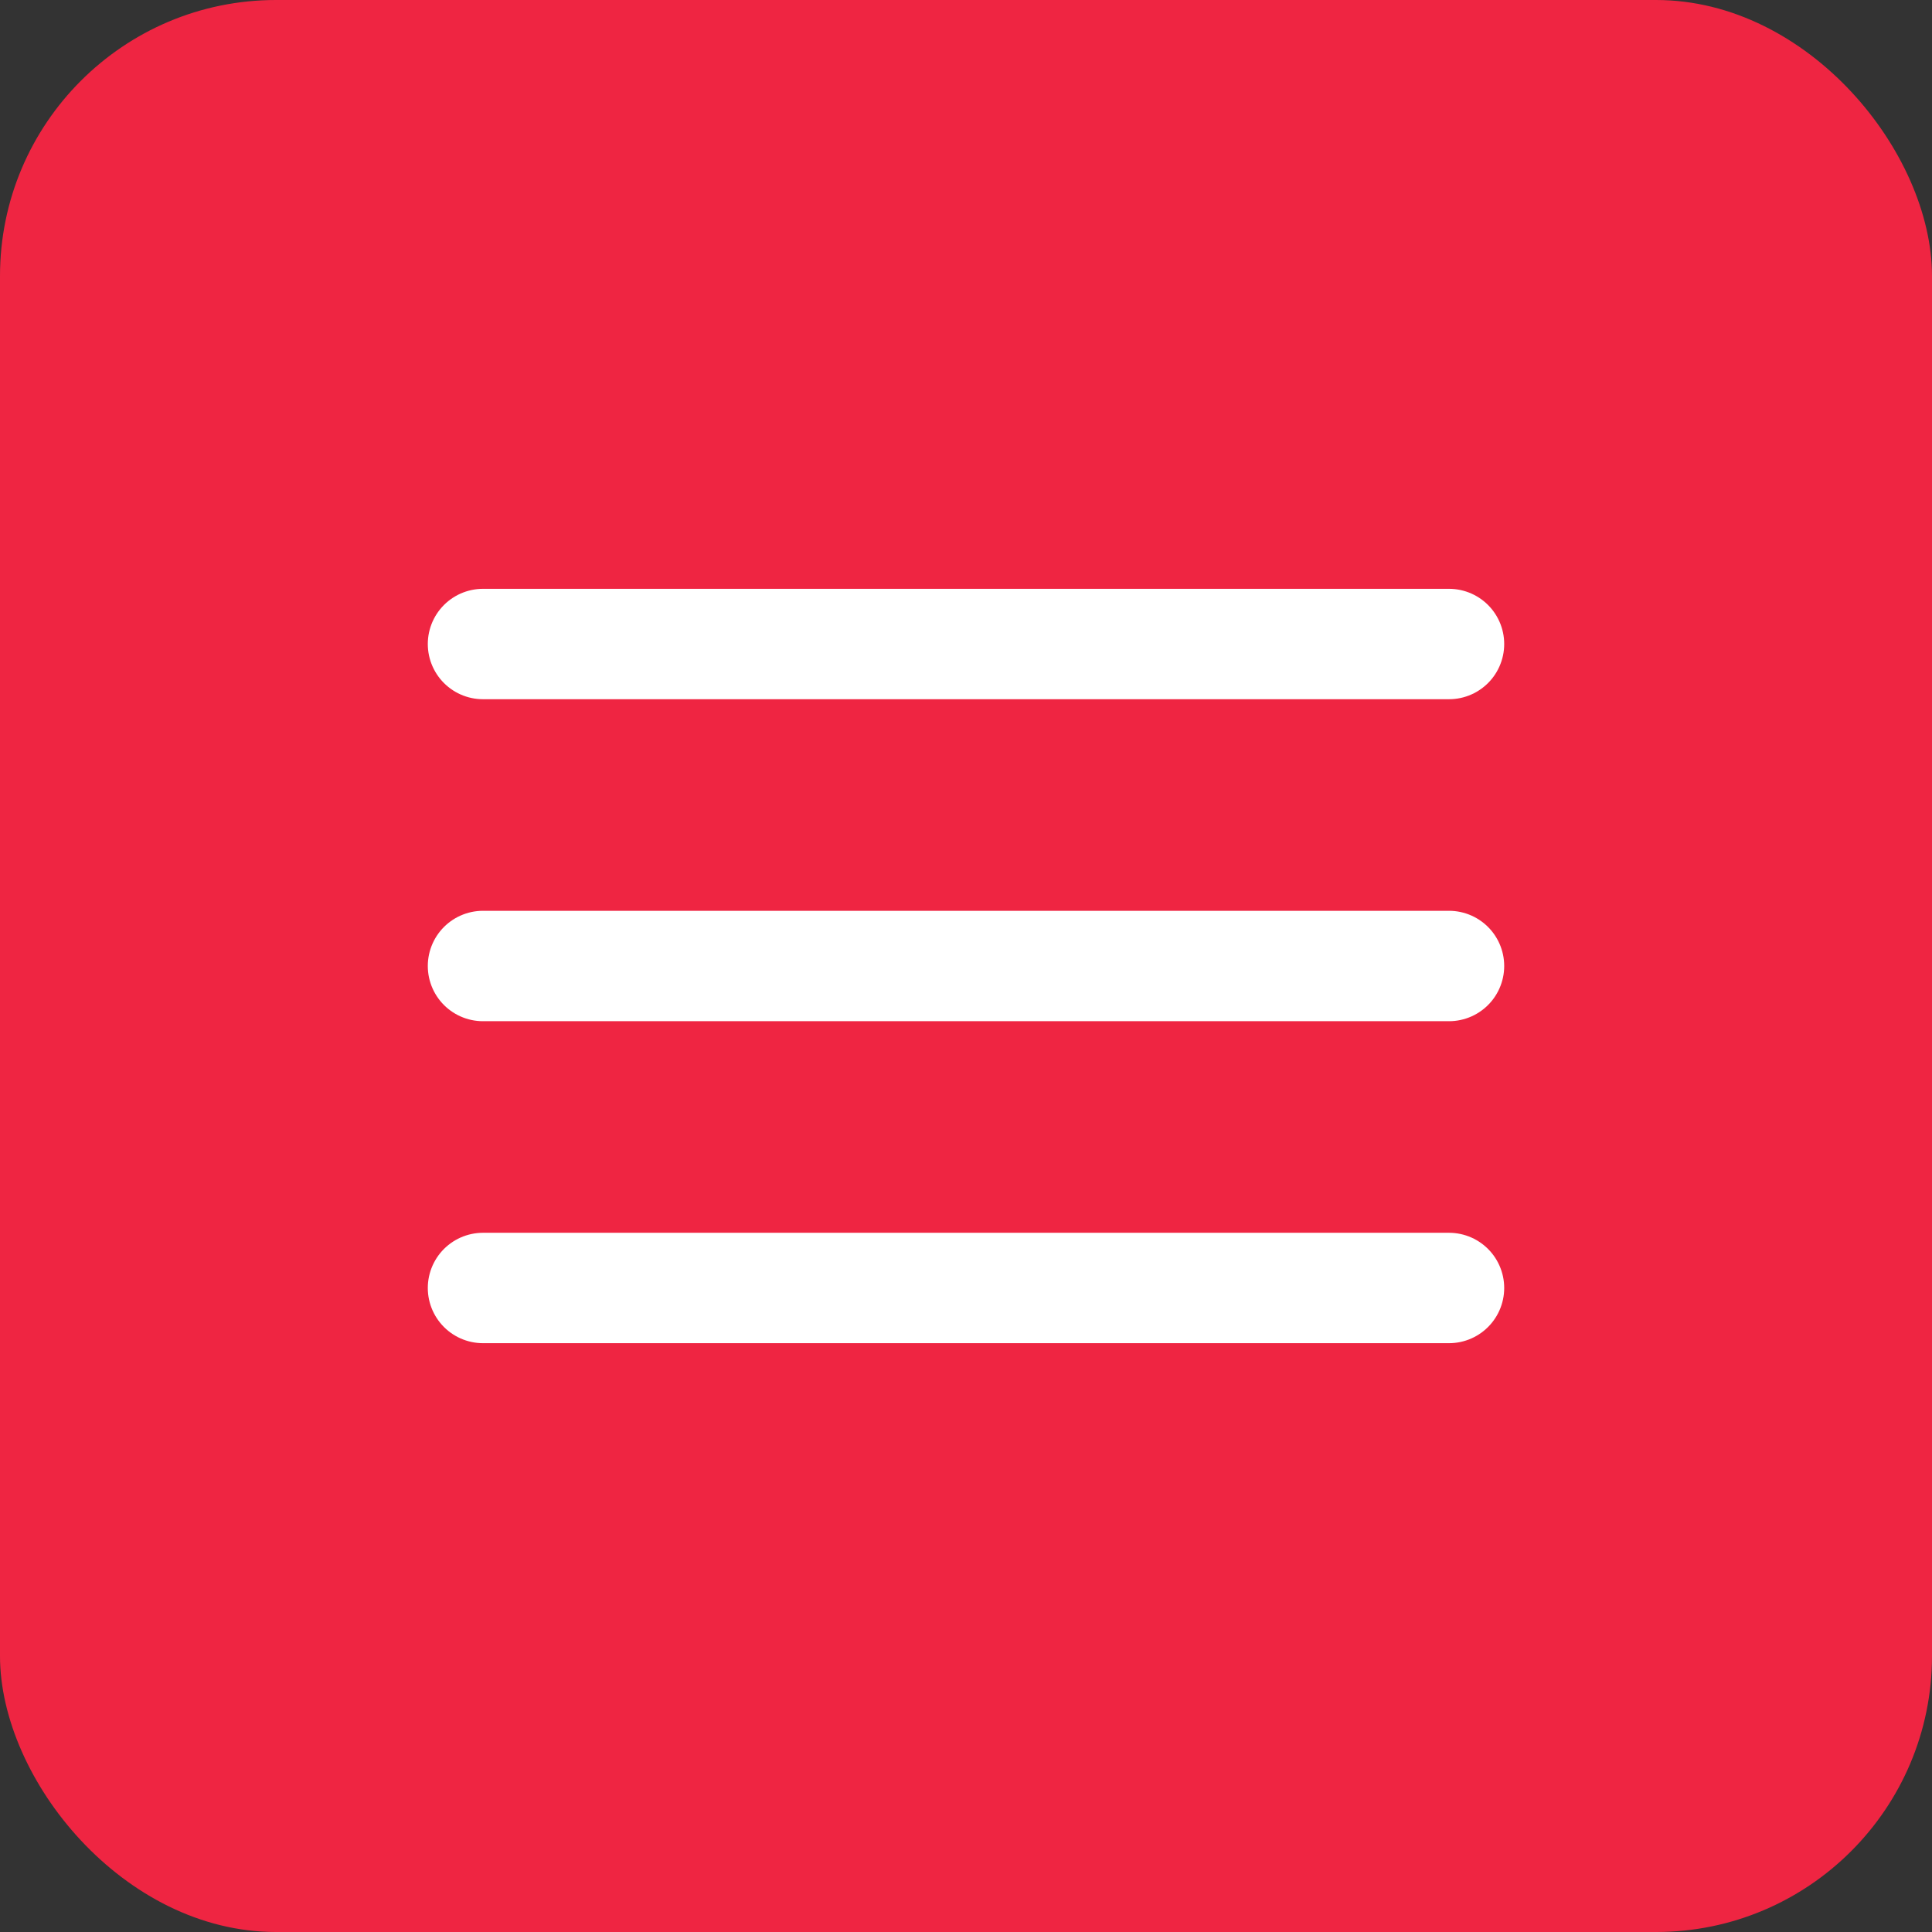 <?xml version="1.0" encoding="UTF-8"?> <svg xmlns="http://www.w3.org/2000/svg" width="35" height="35" viewBox="0 0 35 35" fill="none"><rect x="0" y="0" width="35" height="35" fill="#333333" stroke="none"/><rect width="35" height="35" rx="5" fill="#EF2542"></rect><path d="M8.75 11.667H26.25M8.75 17.5H26.25M8.75 23.333H26.25" stroke="white" stroke-width="2" stroke-linecap="round" stroke-linejoin="round"></path></svg> 